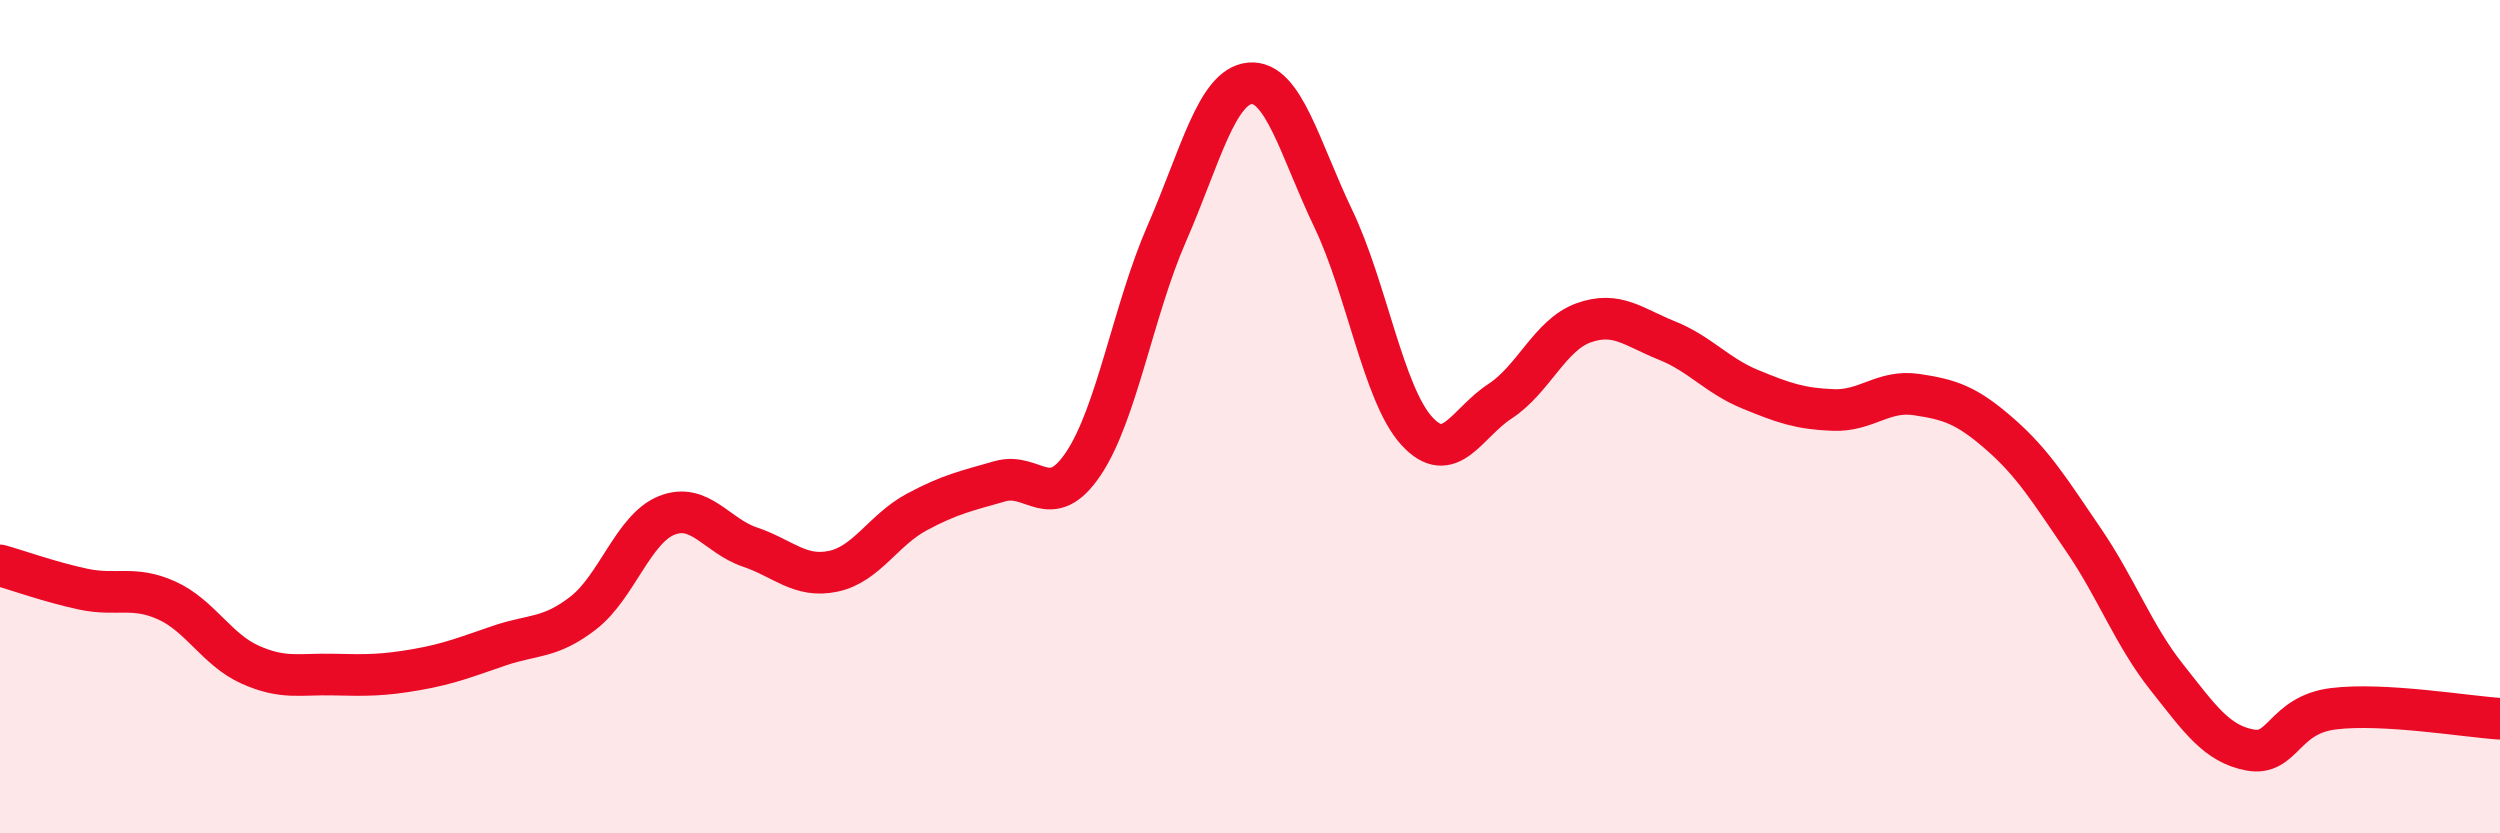 
    <svg width="60" height="20" viewBox="0 0 60 20" xmlns="http://www.w3.org/2000/svg">
      <path
        d="M 0,13.57 C 0.4,13.68 1.2,13.97 2,14.14 C 2.8,14.31 3.2,14.05 4,14.41 C 4.8,14.77 5.2,15.59 6,15.95 C 6.8,16.31 7.2,16.17 8,16.19 C 8.8,16.21 9.2,16.21 10,16.07 C 10.8,15.93 11.2,15.76 12,15.49 C 12.8,15.22 13.2,15.33 14,14.71 C 14.8,14.09 15.2,12.69 16,12.37 C 16.8,12.05 17.2,12.86 18,13.13 C 18.8,13.4 19.2,13.88 20,13.71 C 20.8,13.54 21.2,12.72 22,12.29 C 22.8,11.86 23.2,11.78 24,11.55 C 24.8,11.32 25.2,12.32 26,11.13 C 26.8,9.94 27.2,7.44 28,5.61 C 28.8,3.78 29.2,2.07 30,2 C 30.8,1.93 31.2,3.58 32,5.25 C 32.8,6.92 33.2,9.46 34,10.34 C 34.8,11.22 35.2,10.15 36,9.63 C 36.8,9.11 37.2,8.04 38,7.75 C 38.8,7.46 39.2,7.85 40,8.17 C 40.8,8.49 41.2,9.01 42,9.34 C 42.8,9.67 43.2,9.81 44,9.84 C 44.8,9.87 45.2,9.35 46,9.47 C 46.8,9.59 47.2,9.72 48,10.42 C 48.8,11.12 49.2,11.78 50,12.95 C 50.8,14.12 51.2,15.24 52,16.25 C 52.8,17.26 53.2,17.85 54,18 C 54.8,18.15 54.8,17.16 56,17.01 C 57.2,16.86 59.2,17.2 60,17.25L60 20L0 20Z"
        fill="#EB0A25"
        opacity="0.1"
        stroke-linecap="round"
        stroke-linejoin="round"
      />
      <path
        d="M 0,13.57 C 0.4,13.68 1.2,13.97 2,14.14 C 2.8,14.31 3.2,14.05 4,14.41 C 4.8,14.77 5.2,15.59 6,15.95 C 6.8,16.31 7.2,16.17 8,16.19 C 8.8,16.21 9.2,16.21 10,16.07 C 10.8,15.93 11.2,15.76 12,15.49 C 12.8,15.22 13.2,15.33 14,14.71 C 14.8,14.09 15.2,12.69 16,12.37 C 16.8,12.05 17.2,12.86 18,13.13 C 18.8,13.4 19.2,13.88 20,13.71 C 20.8,13.54 21.2,12.72 22,12.29 C 22.8,11.86 23.2,11.78 24,11.55 C 24.8,11.32 25.2,12.32 26,11.13 C 26.8,9.94 27.2,7.44 28,5.61 C 28.8,3.78 29.2,2.07 30,2 C 30.8,1.93 31.2,3.58 32,5.25 C 32.8,6.92 33.2,9.46 34,10.34 C 34.8,11.22 35.2,10.15 36,9.63 C 36.8,9.11 37.2,8.04 38,7.75 C 38.8,7.46 39.2,7.85 40,8.17 C 40.8,8.49 41.2,9.01 42,9.34 C 42.8,9.67 43.2,9.81 44,9.84 C 44.8,9.87 45.2,9.35 46,9.47 C 46.8,9.59 47.2,9.72 48,10.42 C 48.8,11.12 49.2,11.78 50,12.95 C 50.8,14.12 51.2,15.24 52,16.25 C 52.8,17.26 53.2,17.85 54,18 C 54.8,18.15 54.8,17.16 56,17.01 C 57.2,16.86 59.2,17.2 60,17.25"
        stroke="#EB0A25"
        stroke-width="1"
        fill="none"
        stroke-linecap="round"
        stroke-linejoin="round"
      />
    </svg>
  